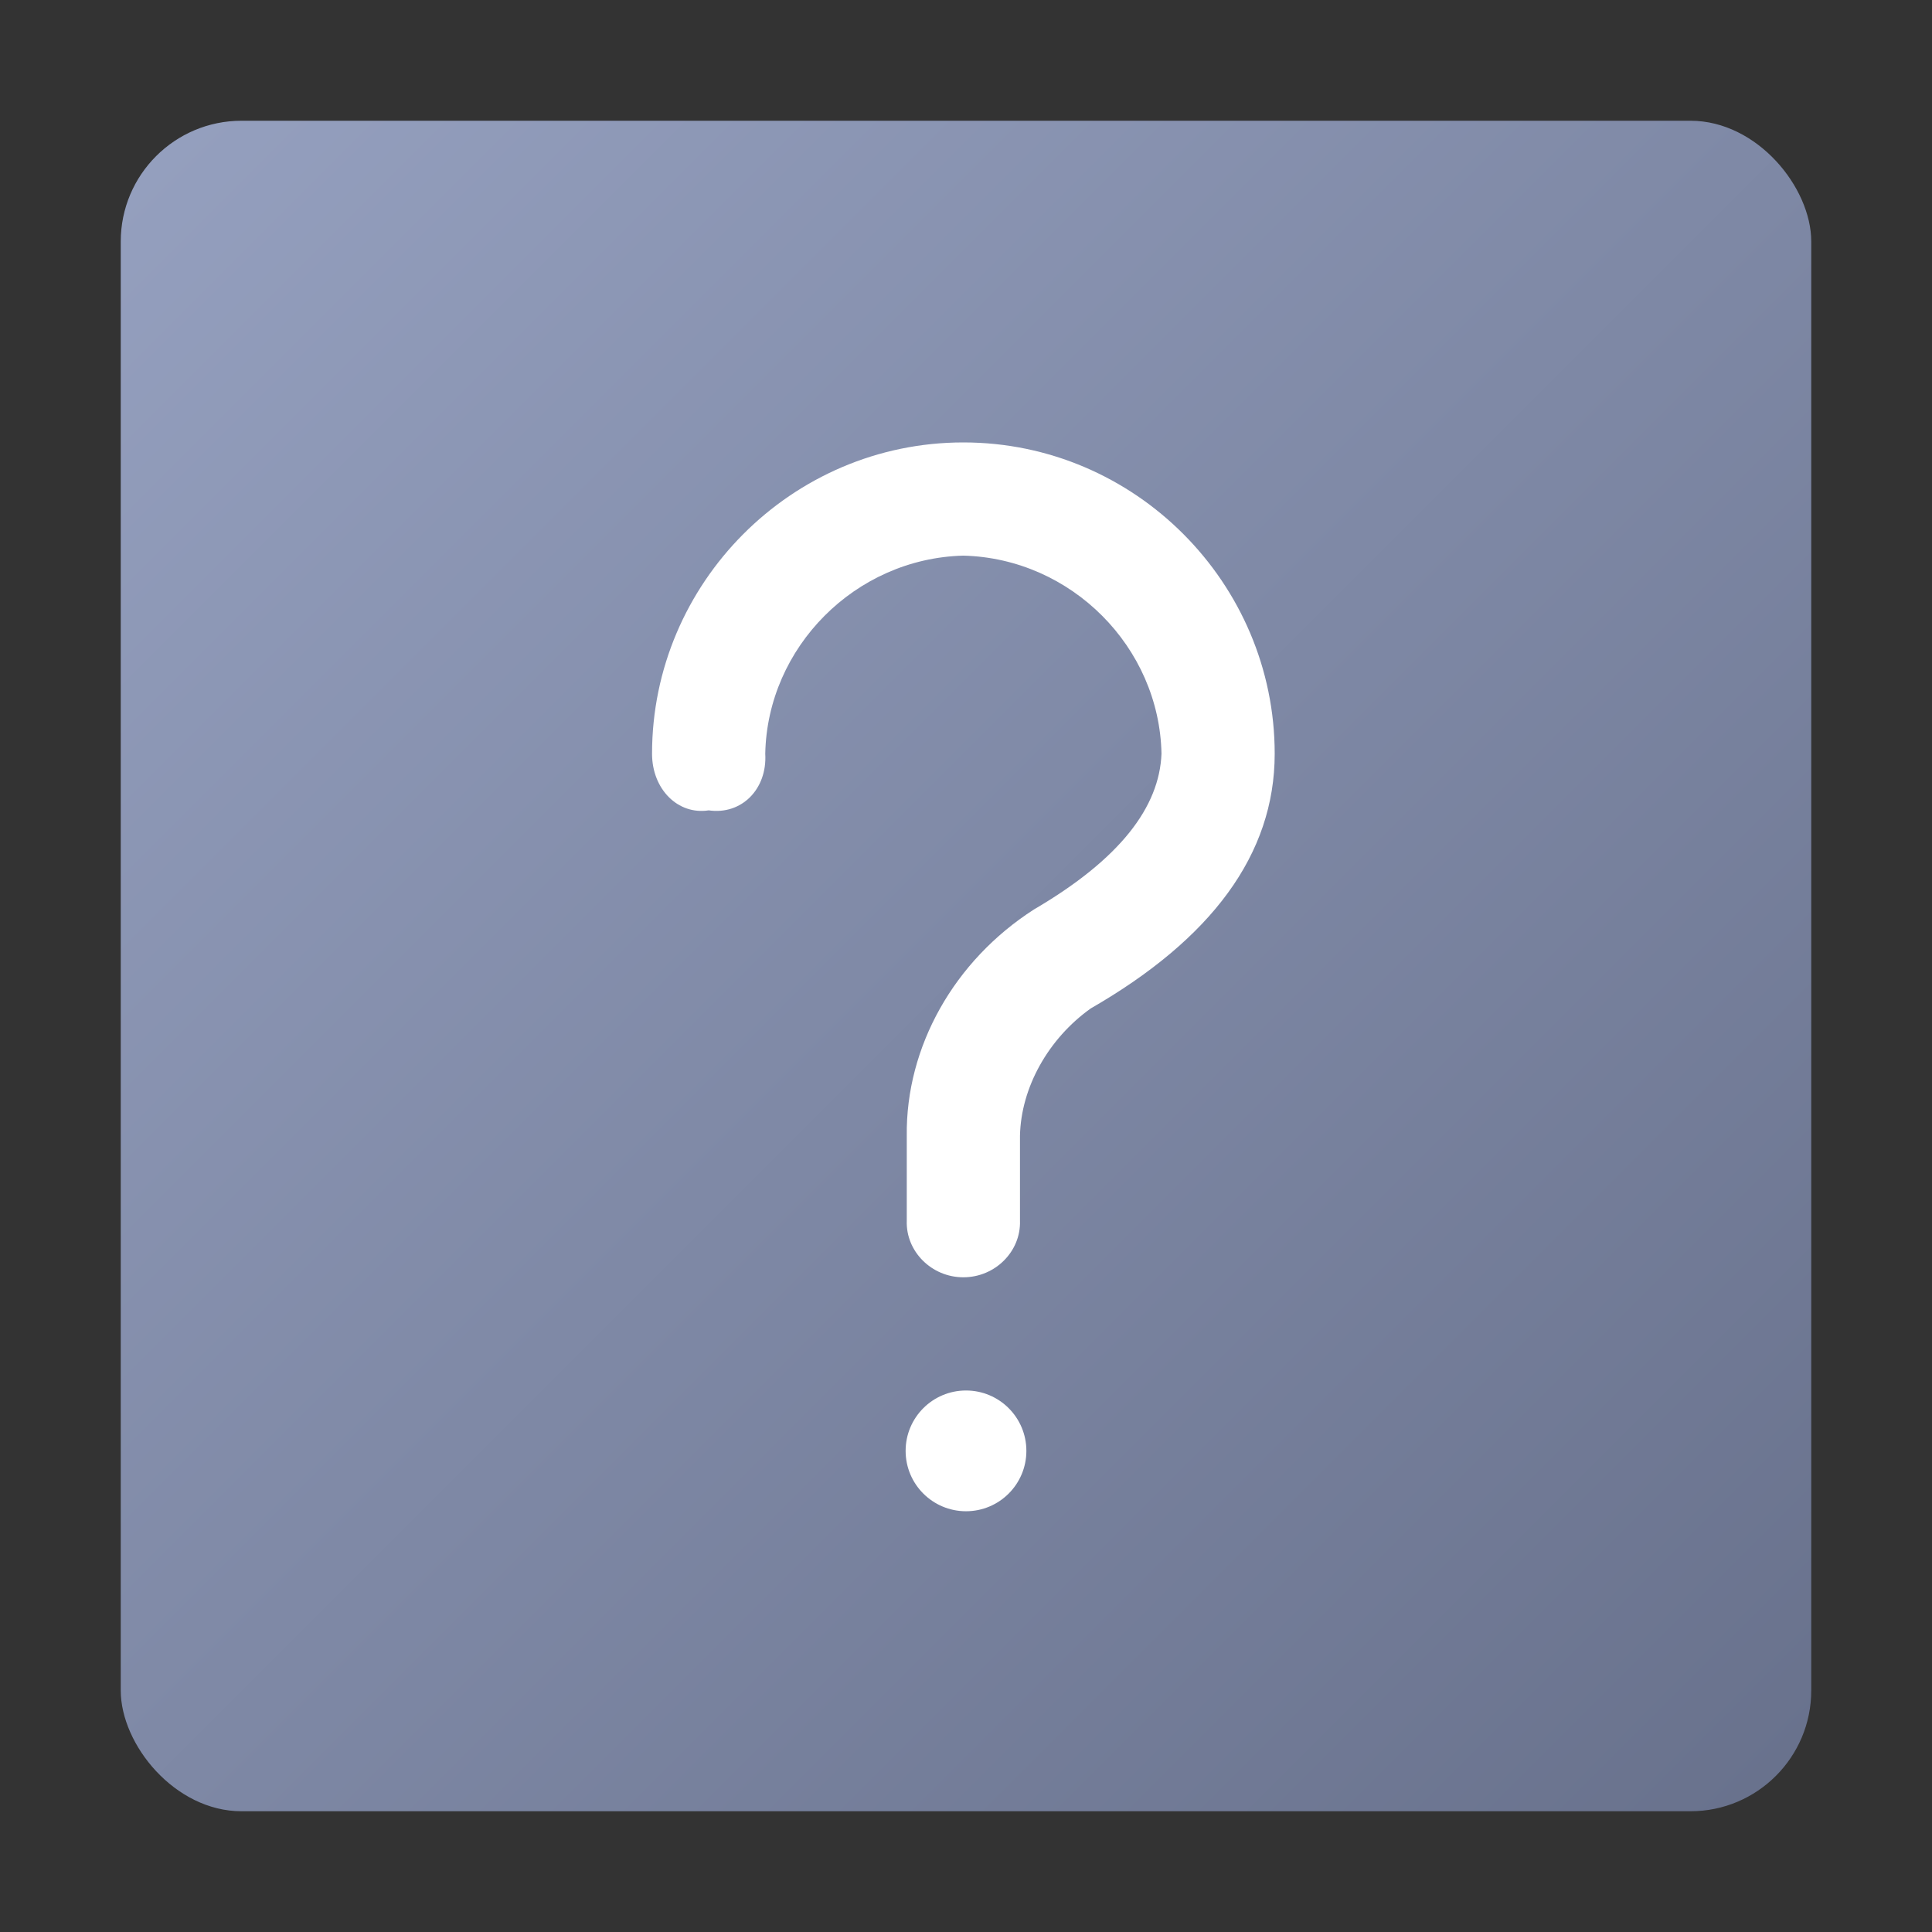 <?xml version="1.0" encoding="UTF-8"?>
<svg width="32px" height="32px" viewBox="0 0 32 32" version="1.1" xmlns="http://www.w3.org/2000/svg" xmlns:xlink="http://www.w3.org/1999/xlink">
    <rect x="0" y="0" width="32" height="32" fill="#333333" stroke="none"/>
    <title>切片</title>
    <defs>
        <linearGradient x1="0%" y1="0%" x2="100%" y2="100%" id="linearGradient-1">
            <stop stop-color="#95A0BF" offset="0%"></stop>
            <stop stop-color="#68718C" offset="100%"></stop>
        </linearGradient>
    </defs>
    <g id="页面-1" stroke="none" stroke-width="1" fill="none" fill-rule="evenodd">
        <g id="弹窗" transform="translate(-767, -745)">
            <g id="04弹窗/对话框/带角标" transform="translate(731, 645)">
                <g id="编组-2" transform="translate(24, 88)">
                    <g id="编组-17备份" transform="translate(12, 12)">
                        <rect id="Rectangle-19备份" fill="url(#linearGradient-1)" x="2" y="2" width="28" height="28" rx="2"></rect>
                        <path d="M16.894,20.219 L16.894,18.812 C16.911,18.013 17.363,17.204 18.066,16.703 C20.06,15.555 21.113,14.156 21.113,12.484 C21.113,9.663 18.805,7.328 15.956,7.328 C13.107,7.328 10.8,9.663 10.8,12.484 C10.8,13.071 11.228,13.501 11.738,13.422 C12.282,13.501 12.71,13.071 12.675,12.484 C12.71,10.721 14.165,9.249 15.956,9.203 C17.748,9.249 19.203,10.721 19.238,12.484 C19.203,13.366 18.555,14.227 17.128,15.062 C15.801,15.912 15.001,17.342 15.019,18.812 L15.019,20.219 C15.001,20.726 15.429,21.156 15.956,21.156 C16.484,21.156 16.911,20.726 16.894,20.219 Z" id="Shape备份" fill="#FFFFFF" fill-rule="nonzero"></path>
                        <circle id="Oval备份" fill="#FFFFFF" cx="16" cy="24.031" r="1"></circle>
                    </g>
                </g>
            </g>
        </g>
    </g>
</svg>